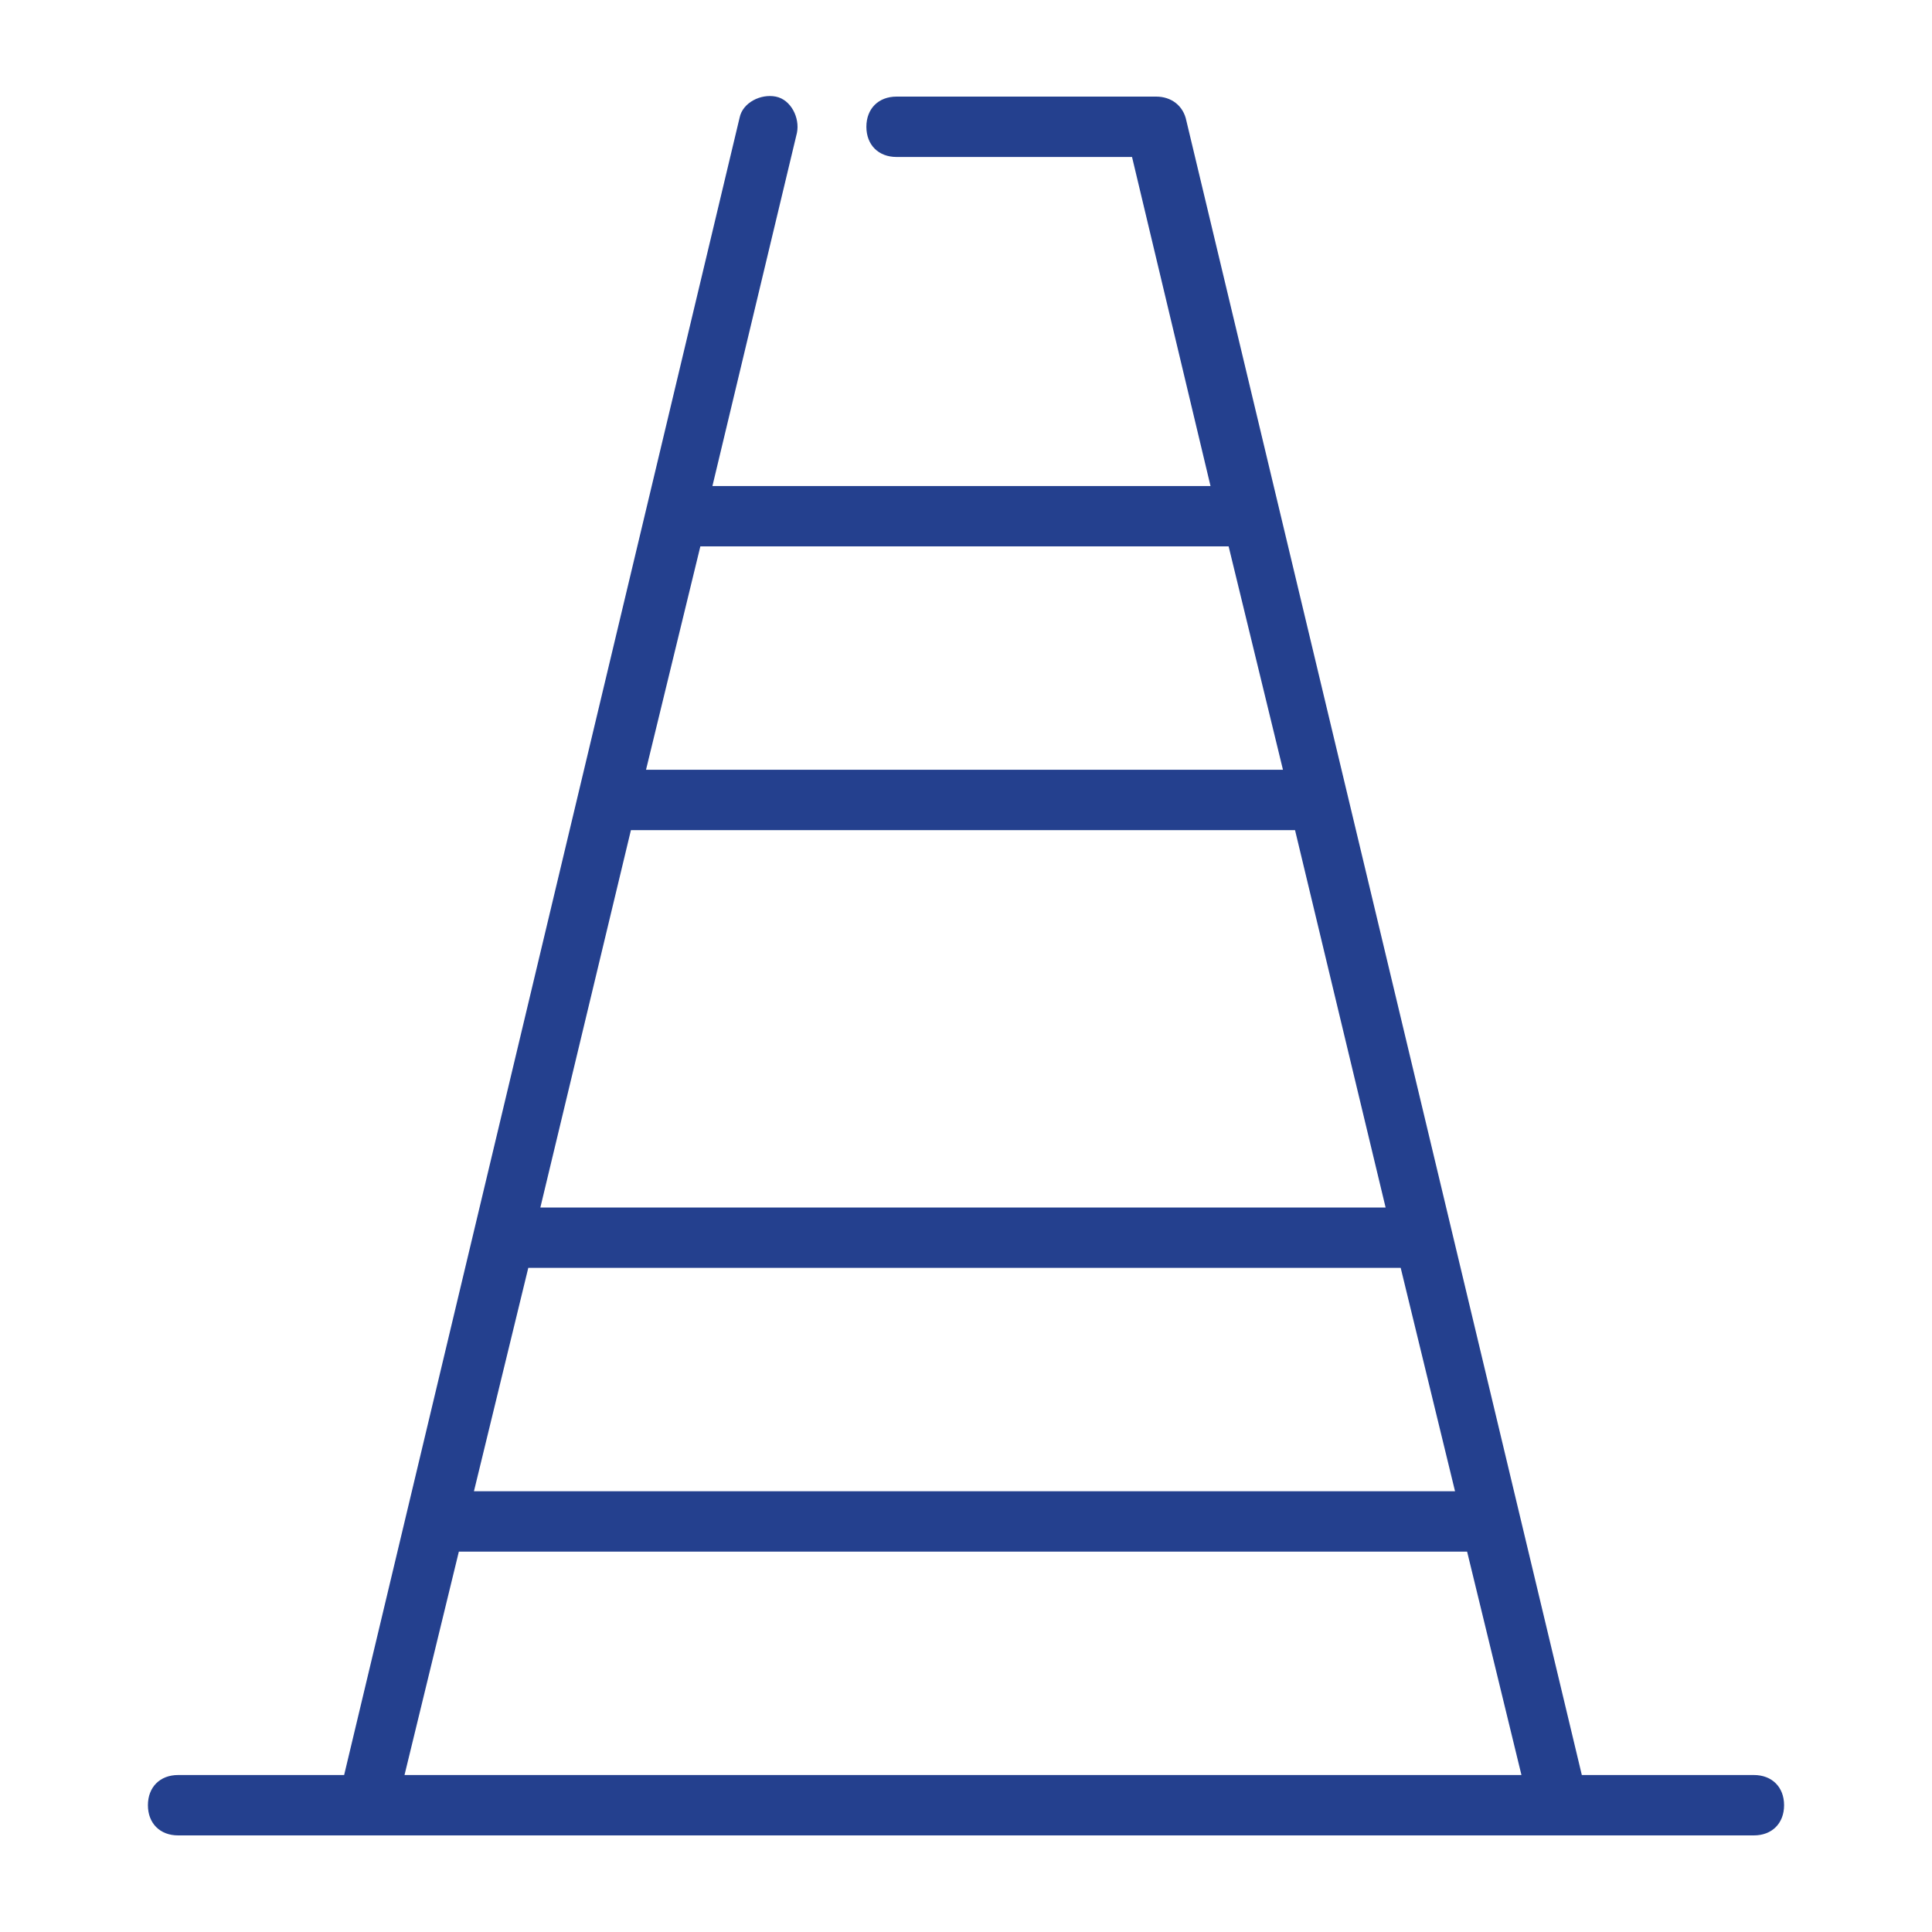<?xml version="1.0" encoding="utf-8"?>
<!-- Generator: Adobe Illustrator 25.2.3, SVG Export Plug-In . SVG Version: 6.00 Build 0)  -->
<svg version="1.1" id="Layer_1" xmlns="http://www.w3.org/2000/svg" xmlns:xlink="http://www.w3.org/1999/xlink" x="0px" y="0px"
	 viewBox="0 0 64 64" style="enable-background:new 0 0 64 64;" xml:space="preserve">
<style type="text/css">
	.st0{fill:#24408E;}
</style>
<path class="st0" d="M58.1,58.8h-5.7L39.3,4c-0.1-0.5-0.5-0.8-1-0.8h-8.6c-0.6,0-1,0.4-1,1s0.4,1,1,1h7.8l2.6,10.9H23.6l2.8-11.7
	c0.1-0.5-0.2-1.1-0.7-1.2c-0.5-0.1-1.1,0.2-1.2,0.7L11.4,58.8H5.9c-0.6,0-1,0.4-1,1s0.4,1,1,1h52.2c0.6,0,1-0.4,1-1
	S58.7,58.8,58.1,58.8z M45.9,40h-28l3-12.5h22L45.9,40z M46.4,42l1.8,7.4H15.7l1.8-7.4H46.4z M40.7,18.1l1.8,7.4H21.4l1.8-7.4H40.7z
	 M15.2,51.4h33.4l1.8,7.4h-37L15.2,51.4z"/>
</svg>
